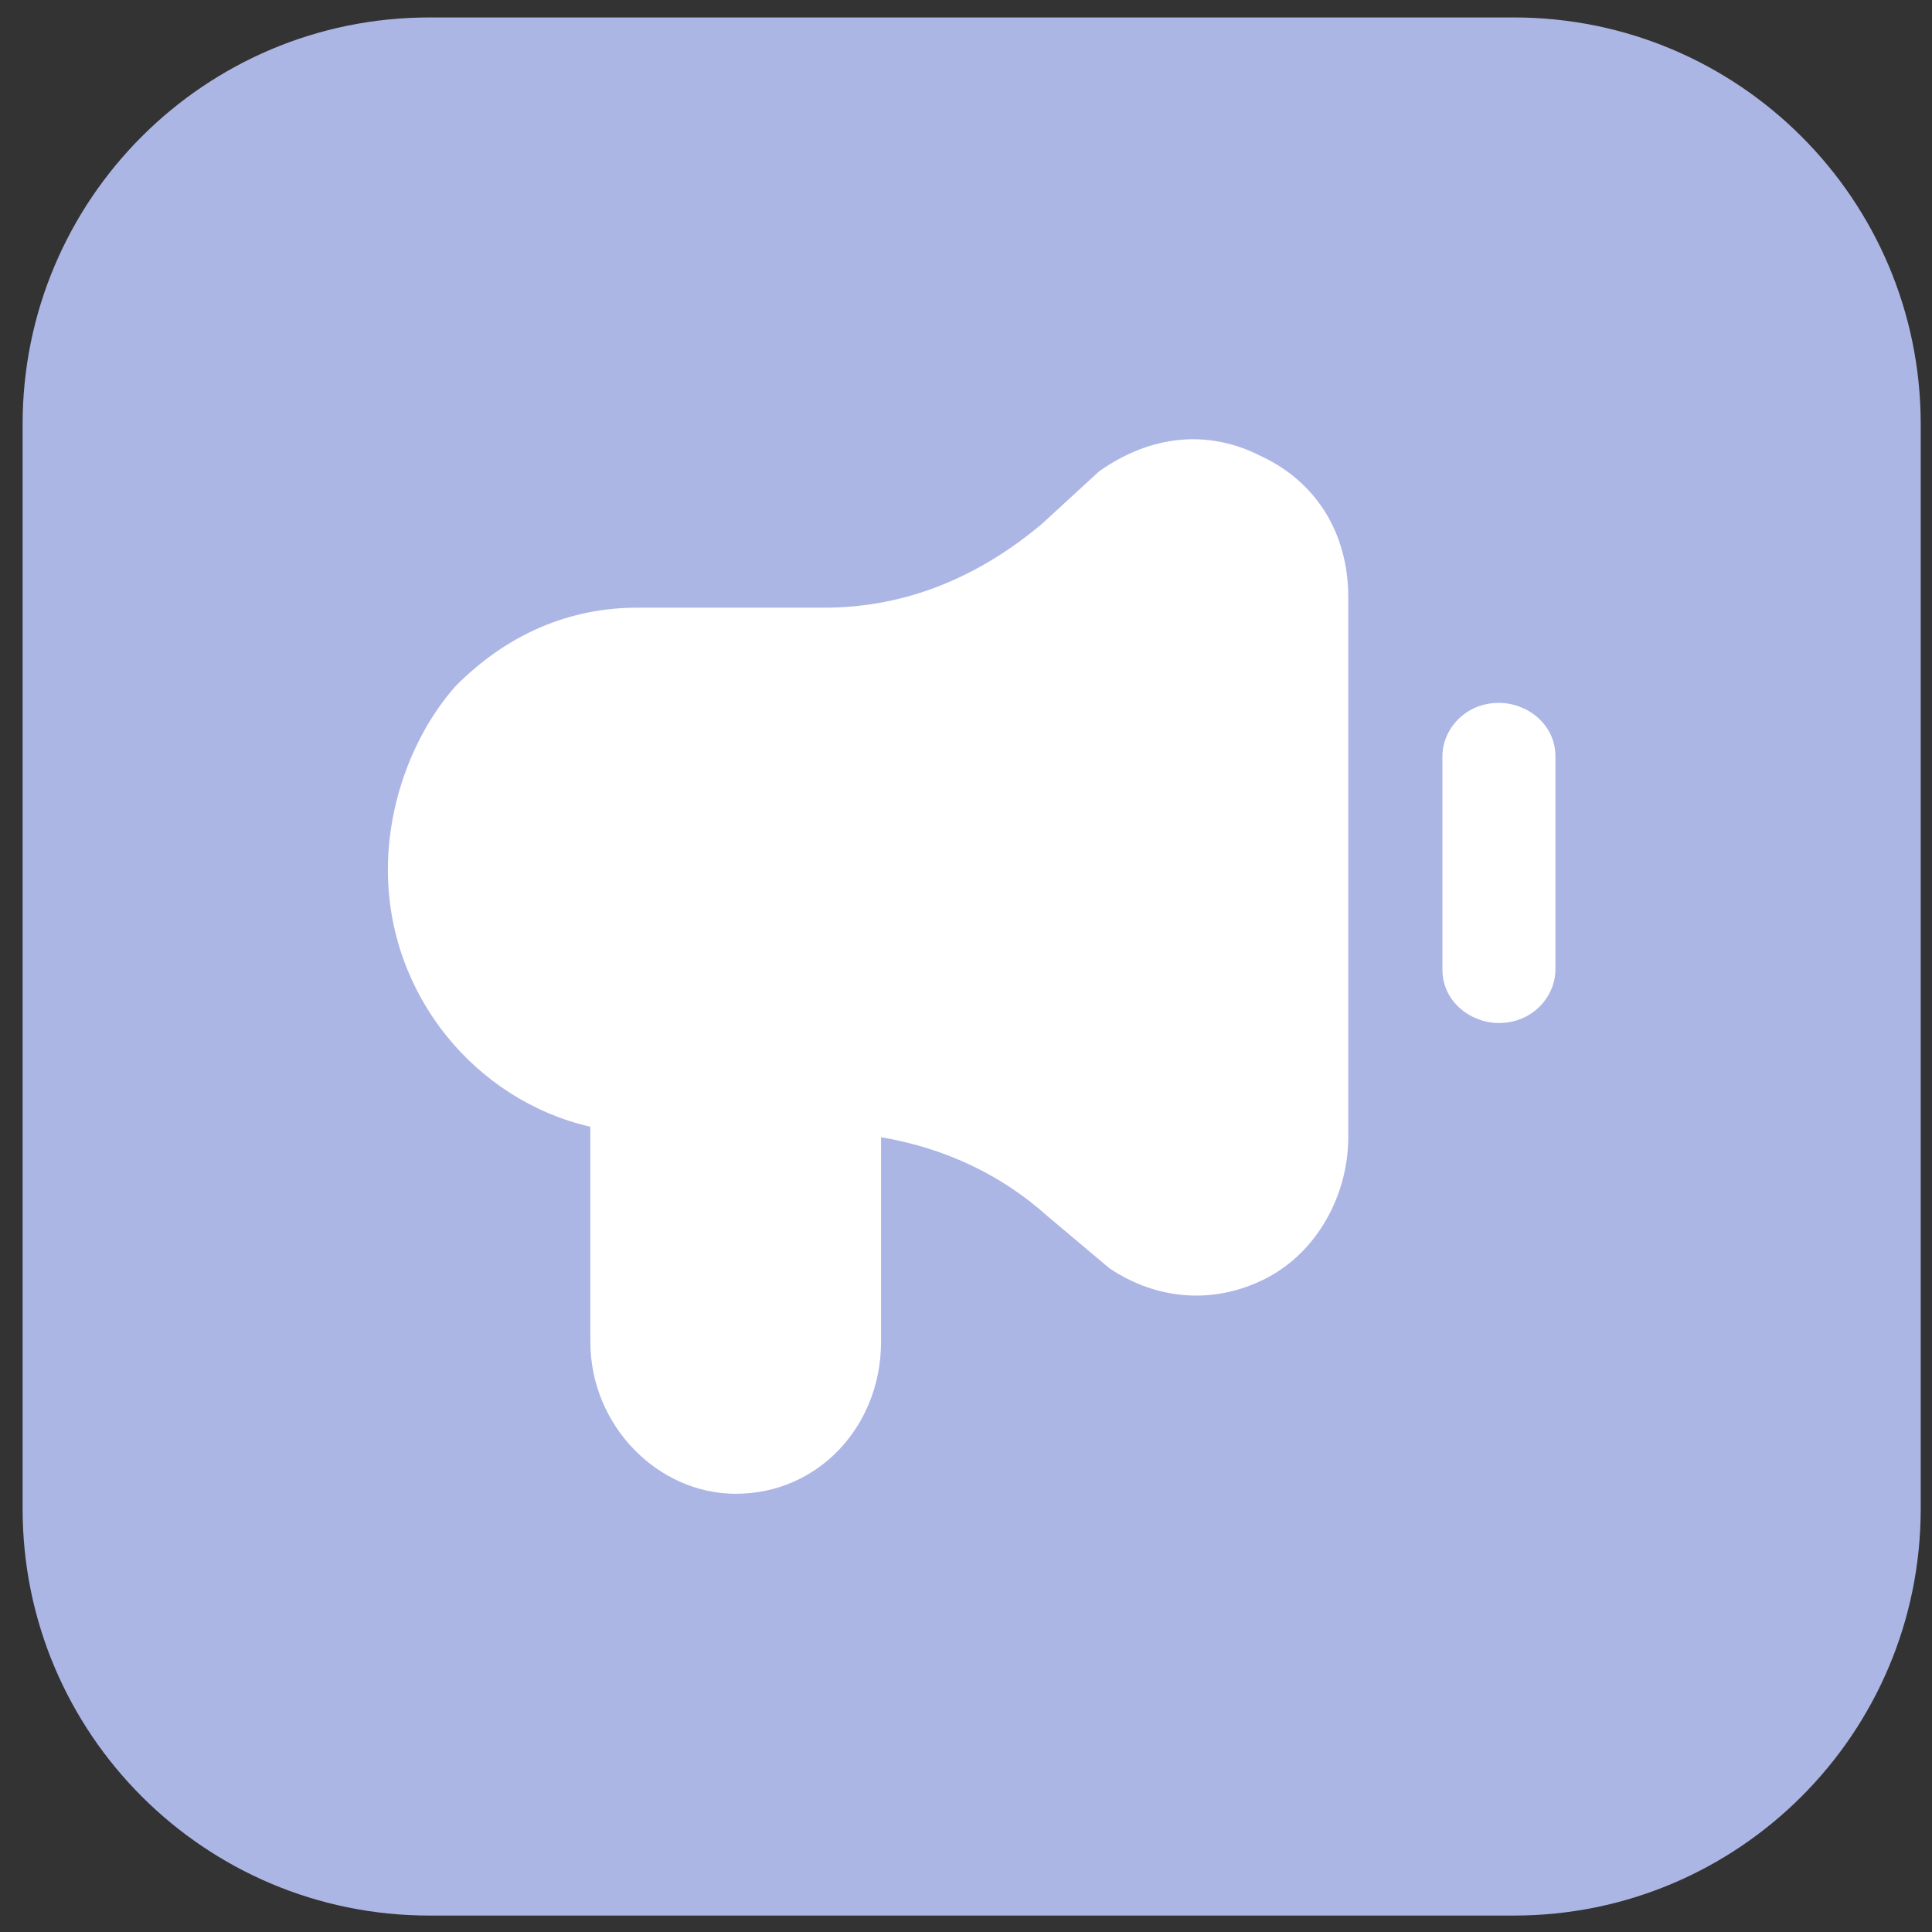 <svg width="57" height="57" viewBox="0 0 57 57" fill="none" xmlns="http://www.w3.org/2000/svg">
<rect x="0" y="0" width="57" height="57" fill="#333333" stroke="none"/>
<path d="M0.667 12.515C0.667 5.888 6.039 0.515 12.667 0.515H44.667C51.294 0.515 56.667 5.888 56.667 12.515V44.515C56.667 51.143 51.294 56.515 44.667 56.515H12.667C6.039 56.515 0.667 51.143 0.667 44.515V12.515Z" fill="#ACB6E5"/>
<path d="M37.174 13.443C35.643 12.669 33.958 12.824 32.426 13.907L30.742 15.454C28.904 17.001 26.76 17.929 24.309 17.929H18.796C16.805 17.929 14.967 18.702 13.435 20.249C12.21 21.641 11.444 23.652 11.444 25.663C11.444 29.375 14.048 32.469 17.417 33.243V39.585C17.417 42.06 19.408 44.071 21.706 44.071C24.156 44.071 25.994 42.06 25.994 39.585V33.552C27.832 33.861 29.517 34.635 30.895 35.872L32.733 37.419C34.111 38.347 35.796 38.502 37.327 37.728C38.859 36.955 39.778 35.254 39.778 33.552V17.619C39.778 15.763 38.859 14.216 37.174 13.443Z" fill="white"/>
<path d="M45.889 22.311C45.889 21.367 45.056 20.737 44.222 20.737C43.222 20.737 42.556 21.524 42.556 22.311V28.608C42.556 29.552 43.389 30.182 44.222 30.182C45.222 30.182 45.889 29.395 45.889 28.608V22.311Z" fill="white"/>
</svg>
